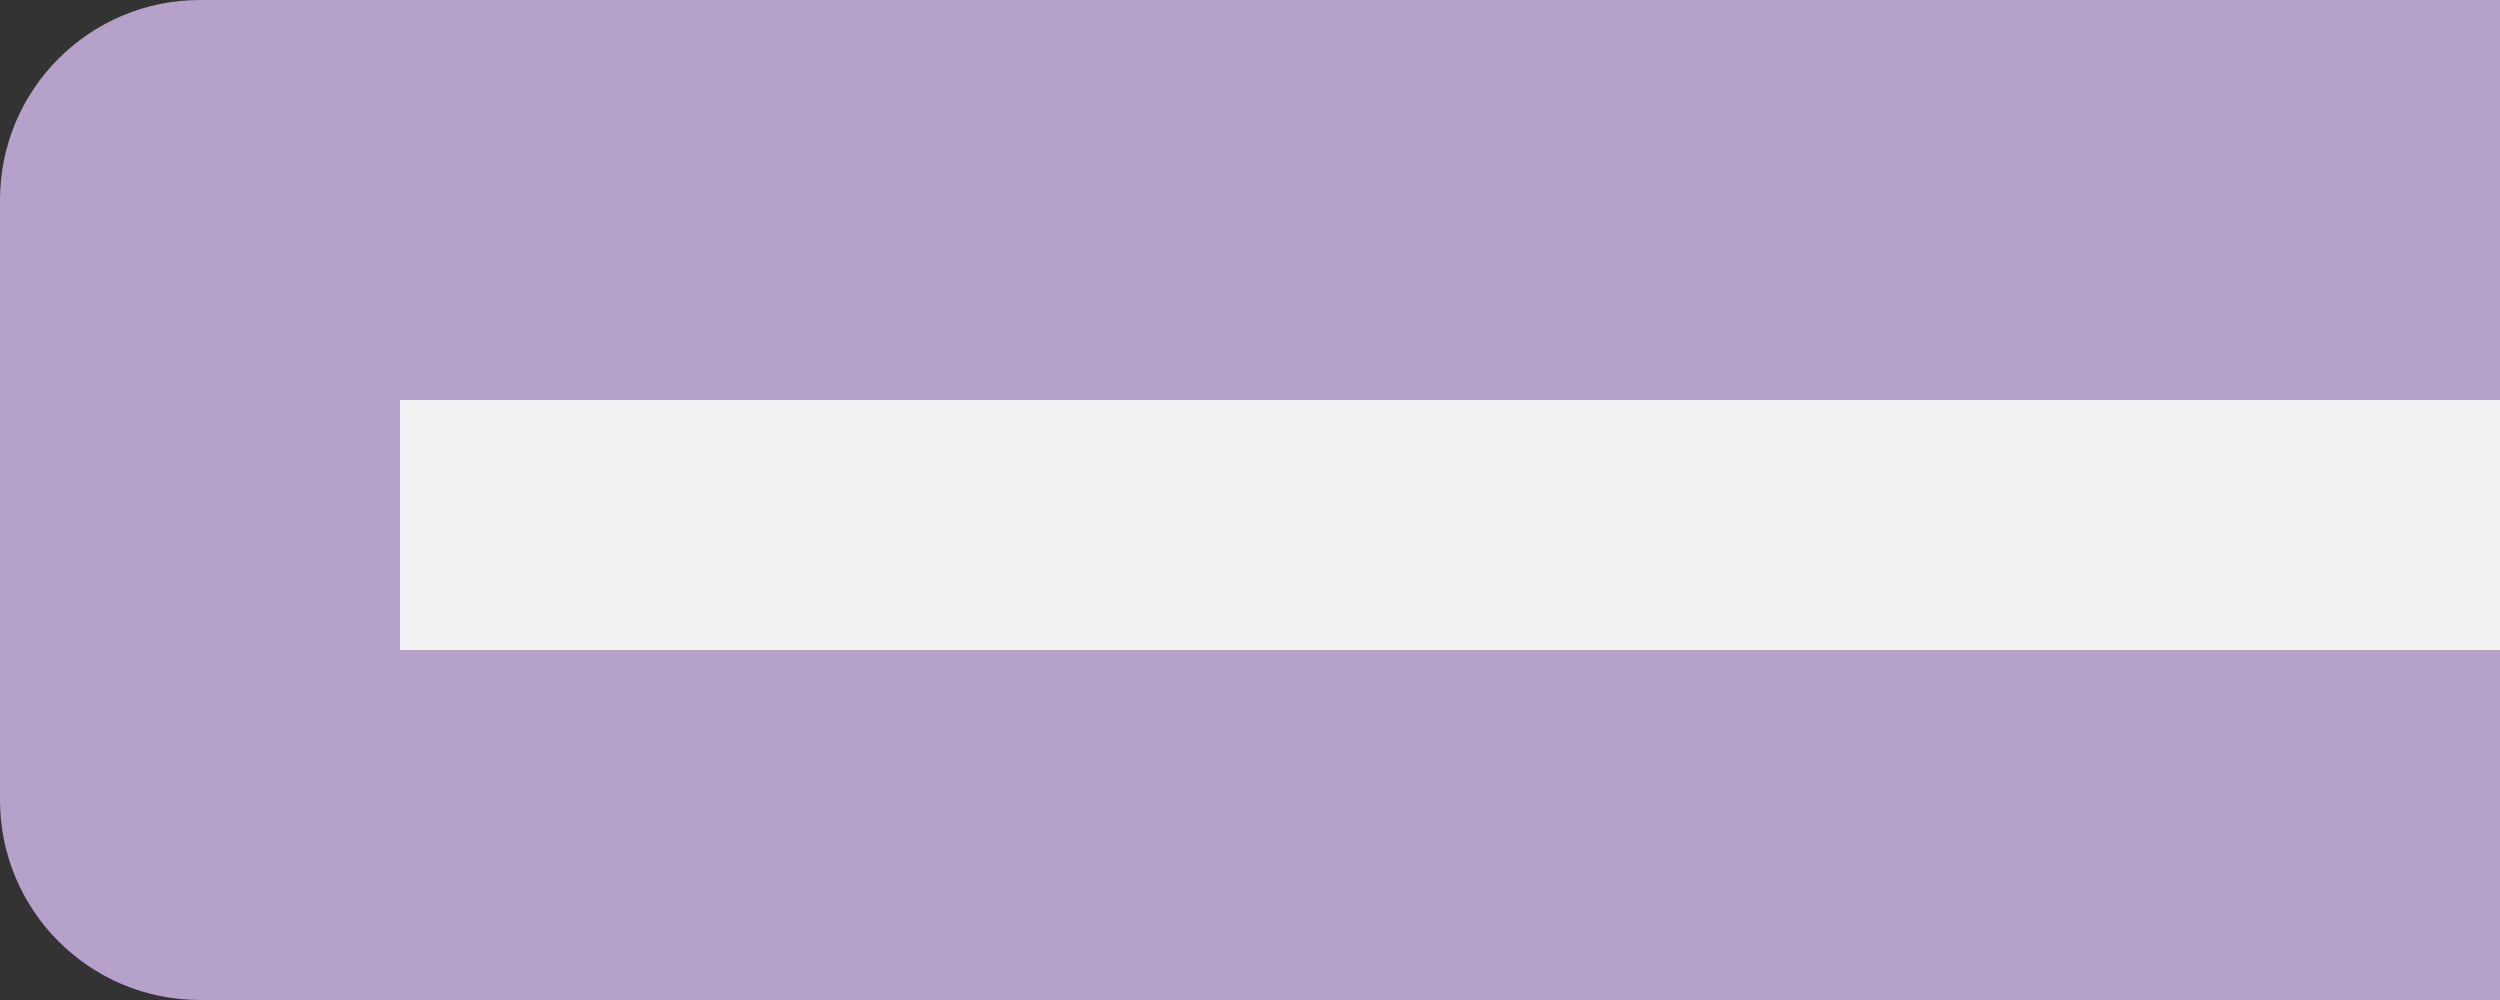 <svg width="50" height="20" viewBox="0 0 50 20" fill="none" xmlns="http://www.w3.org/2000/svg">
<rect x="0" y="0" width="50" height="20" fill="#333333" stroke="none"/>
<path d="M0 4C0 1.791 1.791 0 4 0H50V20H4C1.791 20 0 18.209 0 16V4Z" fill="#B5A1CA"/>
<rect x="8" y="8" width="42" height="5" fill="#F2F2F2"/>
</svg>
